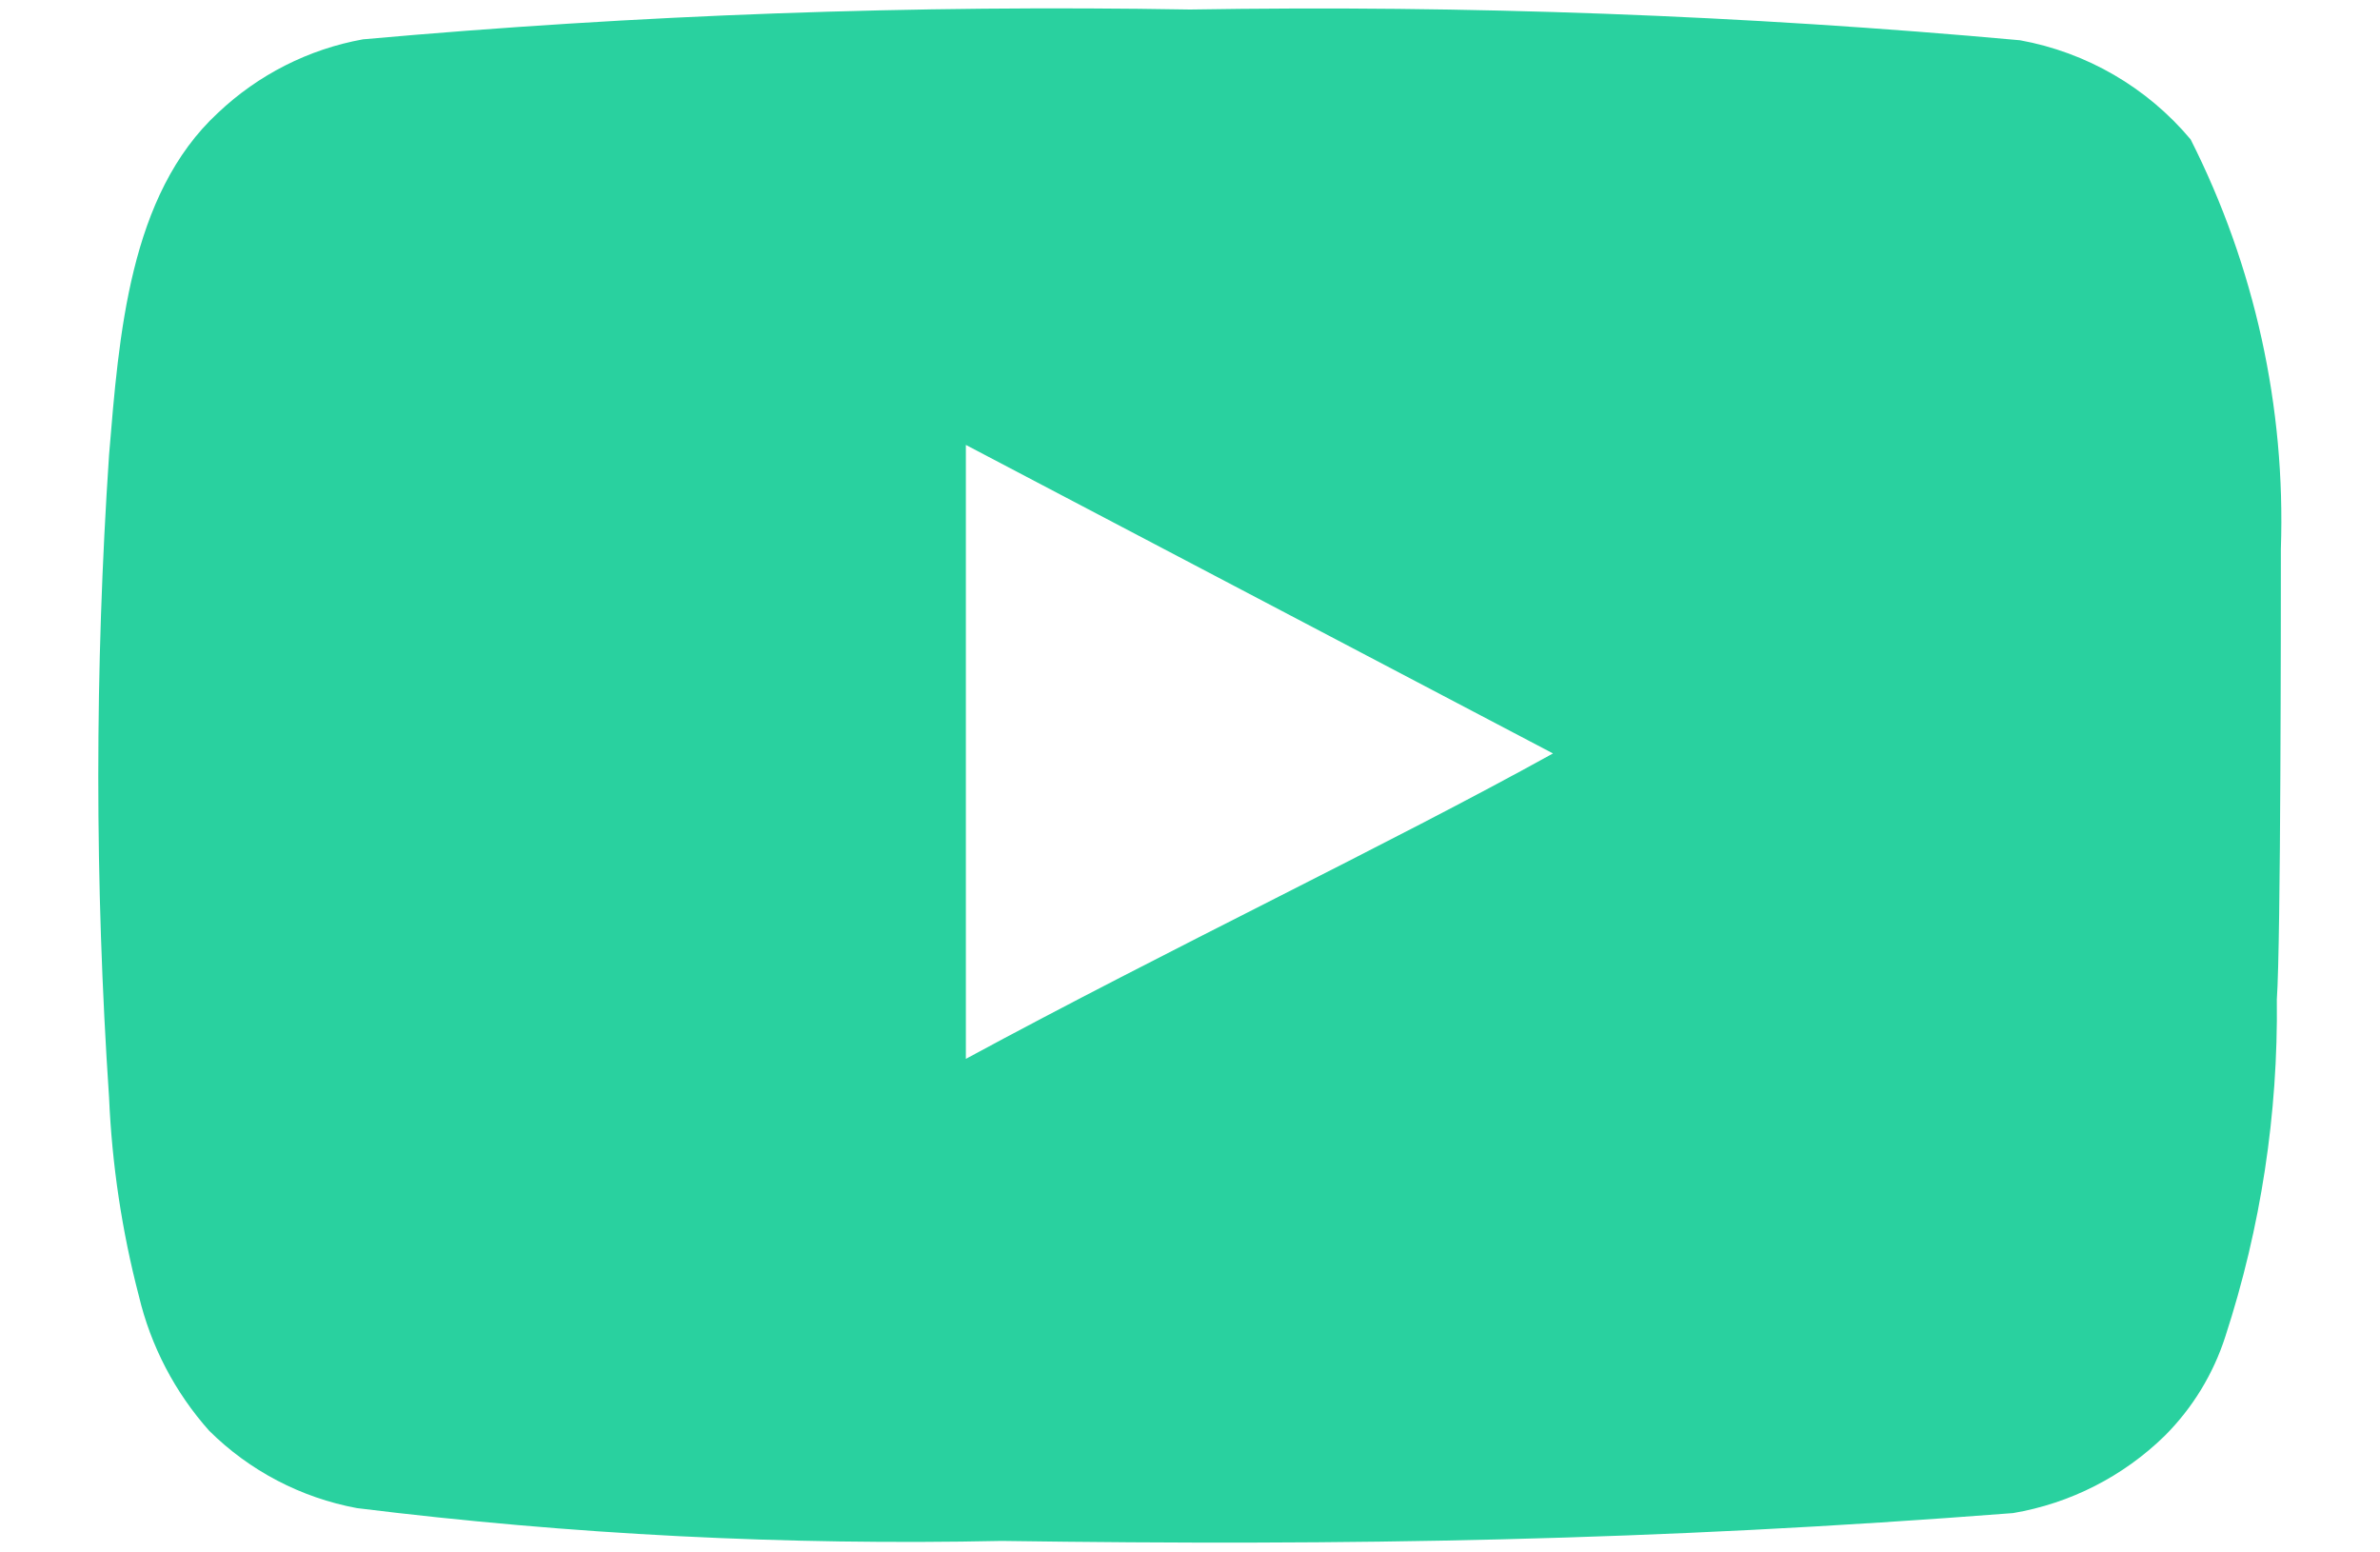 <svg width="23" height="15" viewBox="0 0 23 15" fill="none" xmlns="http://www.w3.org/2000/svg">
<path d="M22.042 5.305C22.089 3.934 21.789 2.572 21.17 1.347C20.749 0.845 20.166 0.506 19.521 0.389C16.855 0.147 14.177 0.048 11.5 0.092C8.833 0.046 6.165 0.142 3.508 0.38C2.982 0.475 2.496 0.722 2.108 1.089C1.246 1.884 1.15 3.245 1.054 4.395C0.915 6.463 0.915 8.537 1.054 10.605C1.082 11.252 1.178 11.895 1.342 12.522C1.457 13.006 1.691 13.454 2.022 13.825C2.412 14.212 2.91 14.472 3.45 14.572C5.516 14.828 7.598 14.933 9.679 14.889C13.033 14.937 15.975 14.889 19.454 14.62C20.008 14.526 20.519 14.265 20.92 13.873C21.189 13.604 21.389 13.276 21.505 12.915C21.848 11.863 22.016 10.762 22.003 9.656C22.042 9.12 22.042 5.88 22.042 5.305ZM9.334 10.231V4.299L15.008 7.28C13.417 8.161 11.318 9.158 9.334 10.231Z" fill="#29D19F"/>
</svg>
